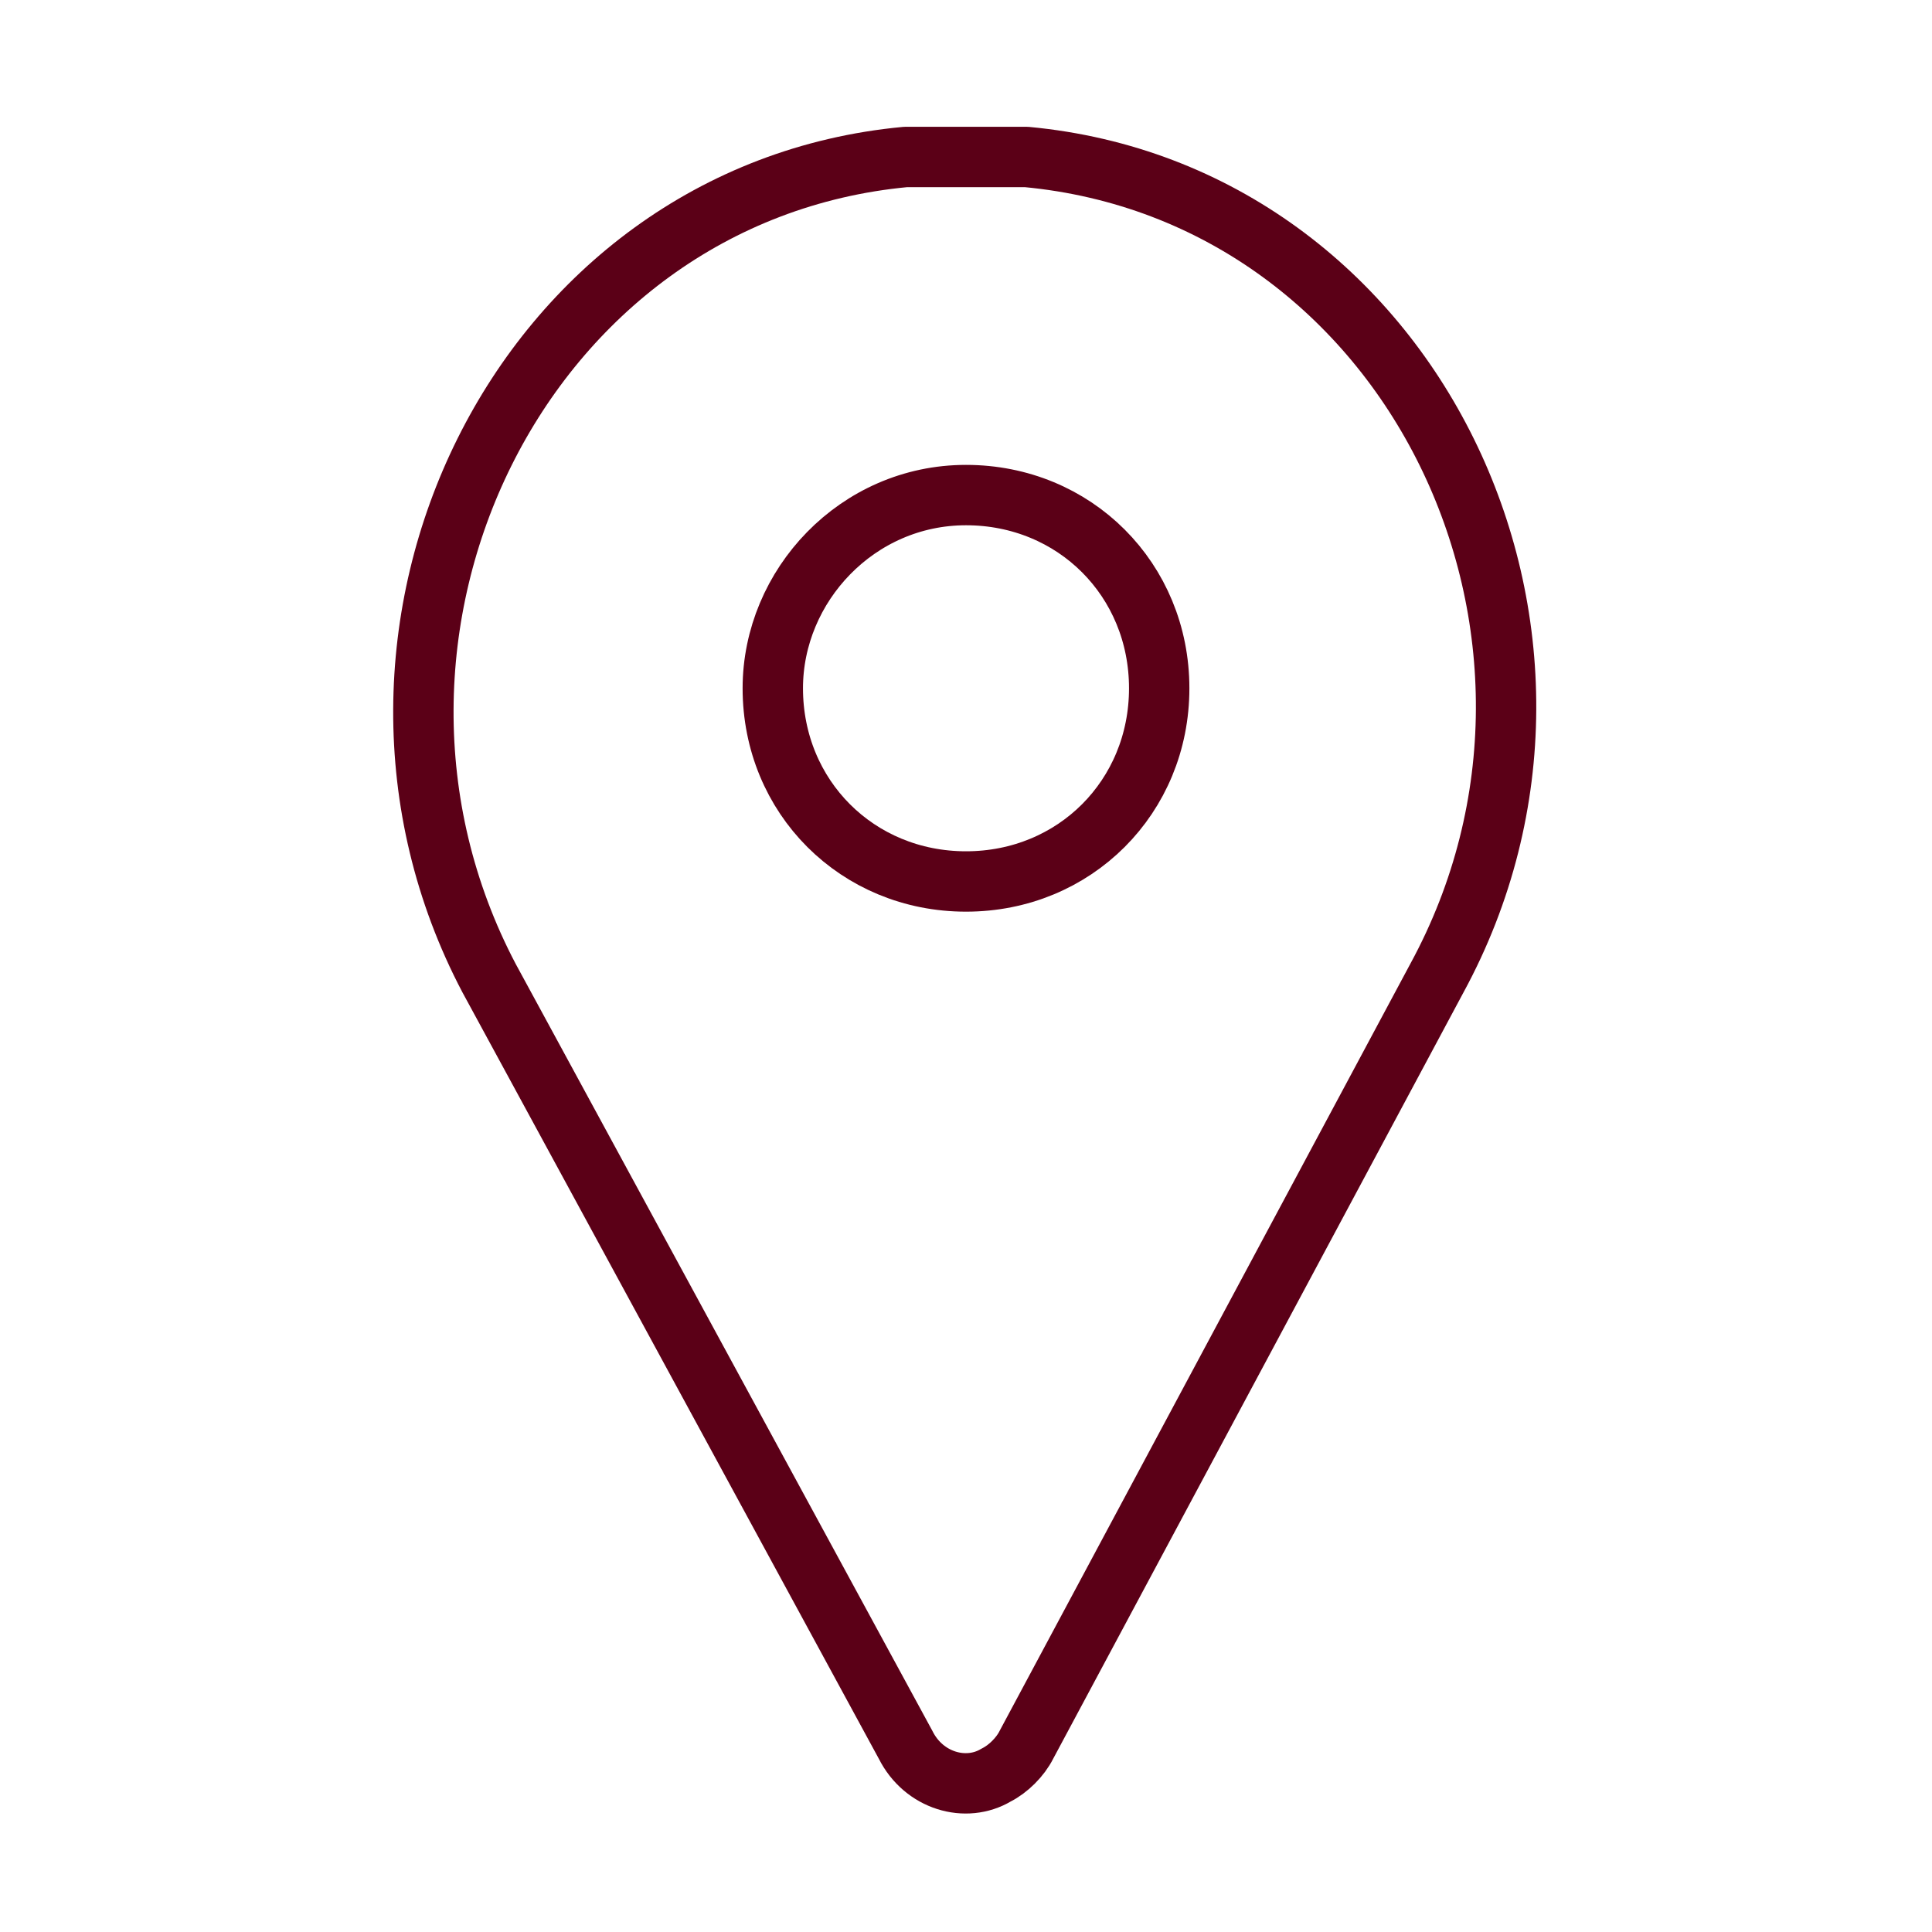 <?xml version="1.0" encoding="utf-8"?>
<!-- Generator: Adobe Illustrator 26.0.0, SVG Export Plug-In . SVG Version: 6.00 Build 0)  -->
<svg version="1.1" id="Calque_1" xmlns="http://www.w3.org/2000/svg" xmlns:xlink="http://www.w3.org/1999/xlink" x="0px" y="0px"
	 viewBox="0 0 32 32" style="enable-background:new 0 0 32 32;" xml:space="preserve">
<style type="text/css">
	.st0{fill:none;stroke:#5B0017;stroke-linecap:round;stroke-linejoin:bevel;}
</style>
<path class="st0" d="M17,2.6c-0.3,0-0.6,0-1,0c-0.3,0-0.7,0-1,0c-6.4,0.6-9.9,7.9-6.9,13.6L15,28.9c0.3,0.6,1,0.8,1.5,0.5
	c0.2-0.1,0.4-0.3,0.5-0.5l6.8-12.7C26.9,10.5,23.4,3.2,17,2.6z"/>
<path class="st0" d="M16,8.2L16,8.2c1.8,0,3.2,1.4,3.2,3.2v0c0,1.8-1.4,3.2-3.2,3.2h0c-1.8,0-3.2-1.4-3.2-3.2v0
	C12.8,9.7,14.2,8.2,16,8.2z"/>
</svg>
